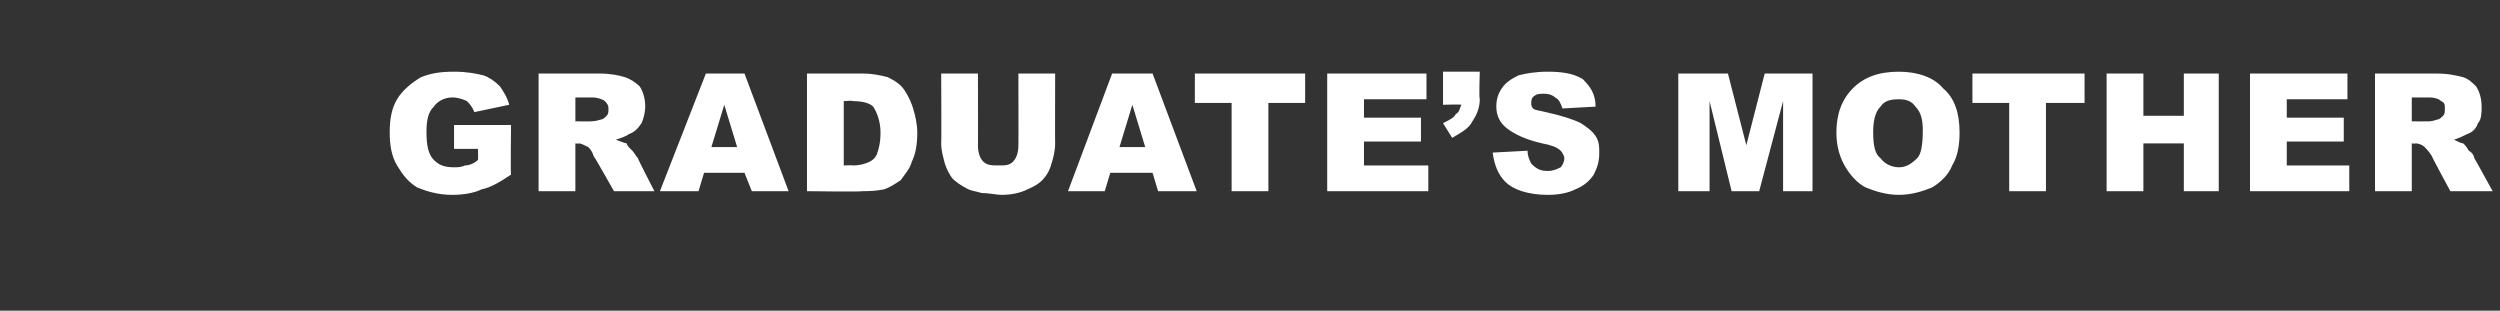 <?xml version="1.0" standalone="no"?><!DOCTYPE svg PUBLIC "-//W3C//DTD SVG 1.1//EN" "http://www.w3.org/Graphics/SVG/1.1/DTD/svg11.dtd"><svg xmlns="http://www.w3.org/2000/svg" version="1.1" width="136px" height="16.9px" viewBox="0 -4 136 16.9" style="top:-4px"><rect x="0" y="-4" width="136" height="16.9" fill="#333333" stroke="none"/><desc>Graduate’s mother</desc><defs/><g id="Polygon35541"><path d="m24.7 4.1l0-1.3l3.1 0c0 0-.03 2.72 0 2.7c-.6.4-1.1.7-1.6.8c-.4.2-1 .3-1.6.3c-.8 0-1.4-.2-1.9-.4c-.5-.3-.8-.7-1.1-1.2c-.3-.5-.4-1.1-.4-1.8c0-.7.1-1.3.4-1.8c.3-.5.8-.9 1.3-1.2c.5-.2 1-.3 1.8-.3c.7 0 1.2.1 1.6.2c.3.1.6.3.9.6c.2.3.4.6.5 1c0 0-1.9.4-1.9.4c-.1-.3-.3-.5-.4-.6c-.2-.1-.5-.2-.8-.2c-.4 0-.8.2-1 .5c-.3.3-.4.7-.4 1.4c0 .7.1 1.2.4 1.5c.3.3.6.4 1.1.4c.2 0 .4 0 .6-.1c.2 0 .5-.1.7-.3c.02.02 0-.6 0-.6l-1.3 0zm4.6 2.3l0-6.4c0 0 3.31 0 3.3 0c.6 0 1.1.1 1.4.2c.3.1.6.3.8.5c.2.3.3.7.3 1.1c0 .3-.1.7-.2.9c-.2.3-.4.5-.7.6c-.1.1-.4.2-.7.3c.3.1.5.2.6.2c0 .1.1.2.3.4c.1.1.2.3.3.4c-.04-.02.9 1.8.9 1.8l-2.2 0c0 0-1.09-1.93-1.1-1.9c-.1-.3-.2-.4-.3-.5c-.2-.1-.4-.2-.5-.2c-.03.03-.2 0-.2 0l0 2.6l-2 0zm2-3.8c0 0 .83.01.8 0c.1 0 .3 0 .6-.1c.1 0 .2-.1.3-.2c.1-.1.1-.2.1-.4c0-.2-.1-.3-.2-.4c-.1-.1-.4-.2-.7-.2c-.04 0-.9 0-.9 0l0 1.3zm9.2 2.8l-2.2 0l-.3 1l-2.1 0l2.5-6.4l2.1 0l2.4 6.4l-2 0l-.4-1zm-.4-1.4l-.7-2.3l-.7 2.3l1.4 0zm3.8-4c0 0 2.98 0 3 0c.6 0 1 .1 1.4.2c.4.2.7.4.9.7c.2.3.4.7.5 1.1c.1.3.2.8.2 1.2c0 .7-.1 1.2-.3 1.6c-.1.4-.4.7-.6 1c-.3.2-.6.4-.9.5c-.5.1-.9.1-1.2.1c-.02.04-3 0-3 0l0-6.4zm2 1.5l0 3.5c0 0 .5-.02.5 0c.4 0 .7-.1.9-.2c.2-.1.3-.2.4-.4c.1-.3.2-.6.2-1.2c0-.6-.2-1.1-.4-1.4c-.2-.2-.6-.3-1.1-.3c.01-.04-.5 0-.5 0zm9.5-1.5l2 0c0 0-.01 3.84 0 3.8c0 .4-.1.8-.2 1.1c-.1.4-.3.7-.5.9c-.3.3-.6.4-.8.5c-.4.2-.9.3-1.4.3c-.3 0-.7-.1-1.1-.1c-.3-.1-.6-.1-.9-.3c-.2-.1-.5-.3-.7-.5c-.2-.3-.3-.5-.4-.8c-.1-.4-.2-.7-.2-1.1c.02.04 0-3.8 0-3.8l2 0c0 0 .01 3.93 0 3.9c0 .4.1.7.3.9c.2.2.5.2.8.2c.4 0 .6 0 .8-.2c.2-.2.3-.5.3-.9c.01.03 0-3.9 0-3.9zm7.3 5.4l-2.3 0l-.3 1l-2 0l2.4-6.4l2.2 0l2.4 6.4l-2.1 0l-.3-1zm-.4-1.4l-.7-2.3l-.7 2.3l1.4 0zm2.7-4l6 0l0 1.6l-2 0l0 4.8l-2 0l0-4.8l-2 0l0-1.6zm7.2 0l5.4 0l0 1.4l-3.4 0l0 1l3.1 0l0 1.3l-3.1 0l0 1.3l3.5 0l0 1.4l-5.5 0l0-6.4zm6.3-.1l2 0c0 0-.05 1.46 0 1.5c0 .5-.2.9-.4 1.2c-.2.4-.6.6-1.1.9c0 0-.5-.8-.5-.8c.4-.2.6-.3.7-.5c.2-.1.2-.3.3-.5c-.05-.03-1 0-1 0l0-1.8zm2.7 4.4c0 0 1.9-.1 1.9-.1c0 .3.1.5.2.7c.3.3.5.4.9.4c.3 0 .5-.1.7-.2c.1-.1.2-.3.2-.5c0-.1-.1-.3-.2-.4c-.2-.2-.5-.3-1-.4c-.9-.2-1.5-.5-1.9-.8c-.4-.3-.6-.7-.6-1.2c0-.4.1-.7.3-1c.2-.3.5-.5.9-.7c.4-.1.9-.2 1.6-.2c.8 0 1.4.1 1.9.4c.4.4.7.8.7 1.5c0 0-1.8.1-1.8.1c-.1-.3-.2-.5-.4-.6c-.1-.1-.3-.2-.6-.2c-.2 0-.4 0-.5.1c-.2.1-.2.3-.2.4c0 .1 0 .2.1.3c.1.1.3.1.7.2c.9.2 1.5.4 1.9.6c.3.2.6.4.8.7c.2.3.2.6.2.9c0 .5-.1.8-.3 1.2c-.2.3-.5.6-1 .8c-.4.2-.9.3-1.5.3c-1.1 0-1.9-.3-2.3-.7c-.4-.4-.6-.9-.7-1.6zm10.1-4.3l2.7 0l1 3.9l1-3.9l2.6 0l0 6.4l-1.6 0l0-4.9l-1.3 4.9l-1.5 0l-1.2-4.9l0 4.9l-1.7 0l0-6.4zm8.6 3.2c0-1 .3-1.8.9-2.4c.6-.6 1.4-.9 2.5-.9c1 0 1.9.3 2.4.9c.6.5.9 1.3.9 2.4c0 .7-.1 1.3-.4 1.8c-.2.5-.6.9-1.1 1.2c-.5.2-1.1.4-1.8.4c-.7 0-1.3-.2-1.8-.4c-.4-.2-.8-.6-1.1-1.1c-.3-.5-.5-1.1-.5-1.9zm2 0c0 .7.1 1.2.4 1.4c.2.3.6.5 1 .5c.4 0 .7-.2 1-.5c.2-.2.3-.7.3-1.5c0-.6-.1-1-.4-1.3c-.2-.3-.5-.4-.9-.4c-.5 0-.8.1-1 .4c-.3.3-.4.8-.4 1.4zm5.4-3.2l6.1 0l0 1.6l-2.1 0l0 4.8l-2 0l0-4.8l-2 0l0-1.6zm7.3 0l2 0l0 2.3l2.2 0l0-2.3l1.9 0l0 6.4l-1.9 0l0-2.6l-2.2 0l0 2.6l-2 0l0-6.4zm7.8 0l5.3 0l0 1.4l-3.3 0l0 1l3.1 0l0 1.3l-3.1 0l0 1.3l3.4 0l0 1.4l-5.4 0l0-6.4zm6.8 6.4l0-6.4c0 0 3.35 0 3.3 0c.7 0 1.1.1 1.5.2c.3.1.5.3.7.5c.2.3.3.7.3 1.1c0 .3 0 .7-.2.9c-.1.3-.3.5-.6.6c-.2.1-.4.2-.7.3c.2.1.4.2.5.2c.1.1.2.2.3.4c.2.1.3.3.3.4c0-.02 1 1.8 1 1.8l-2.3 0c0 0-1.05-1.93-1-1.9c-.2-.3-.3-.4-.4-.5c-.1-.1-.3-.2-.5-.2c.01.03-.2 0-.2 0l0 2.6l-2 0zm2-3.8c0 0 .87.01.9 0c.1 0 .2 0 .5-.1c.1 0 .2-.1.3-.2c.1-.1.1-.2.1-.4c0-.2 0-.3-.2-.4c-.1-.1-.3-.2-.7-.2c.01 0-.9 0-.9 0l0 1.3z" stroke="none" fill="#fff"/></g></svg>